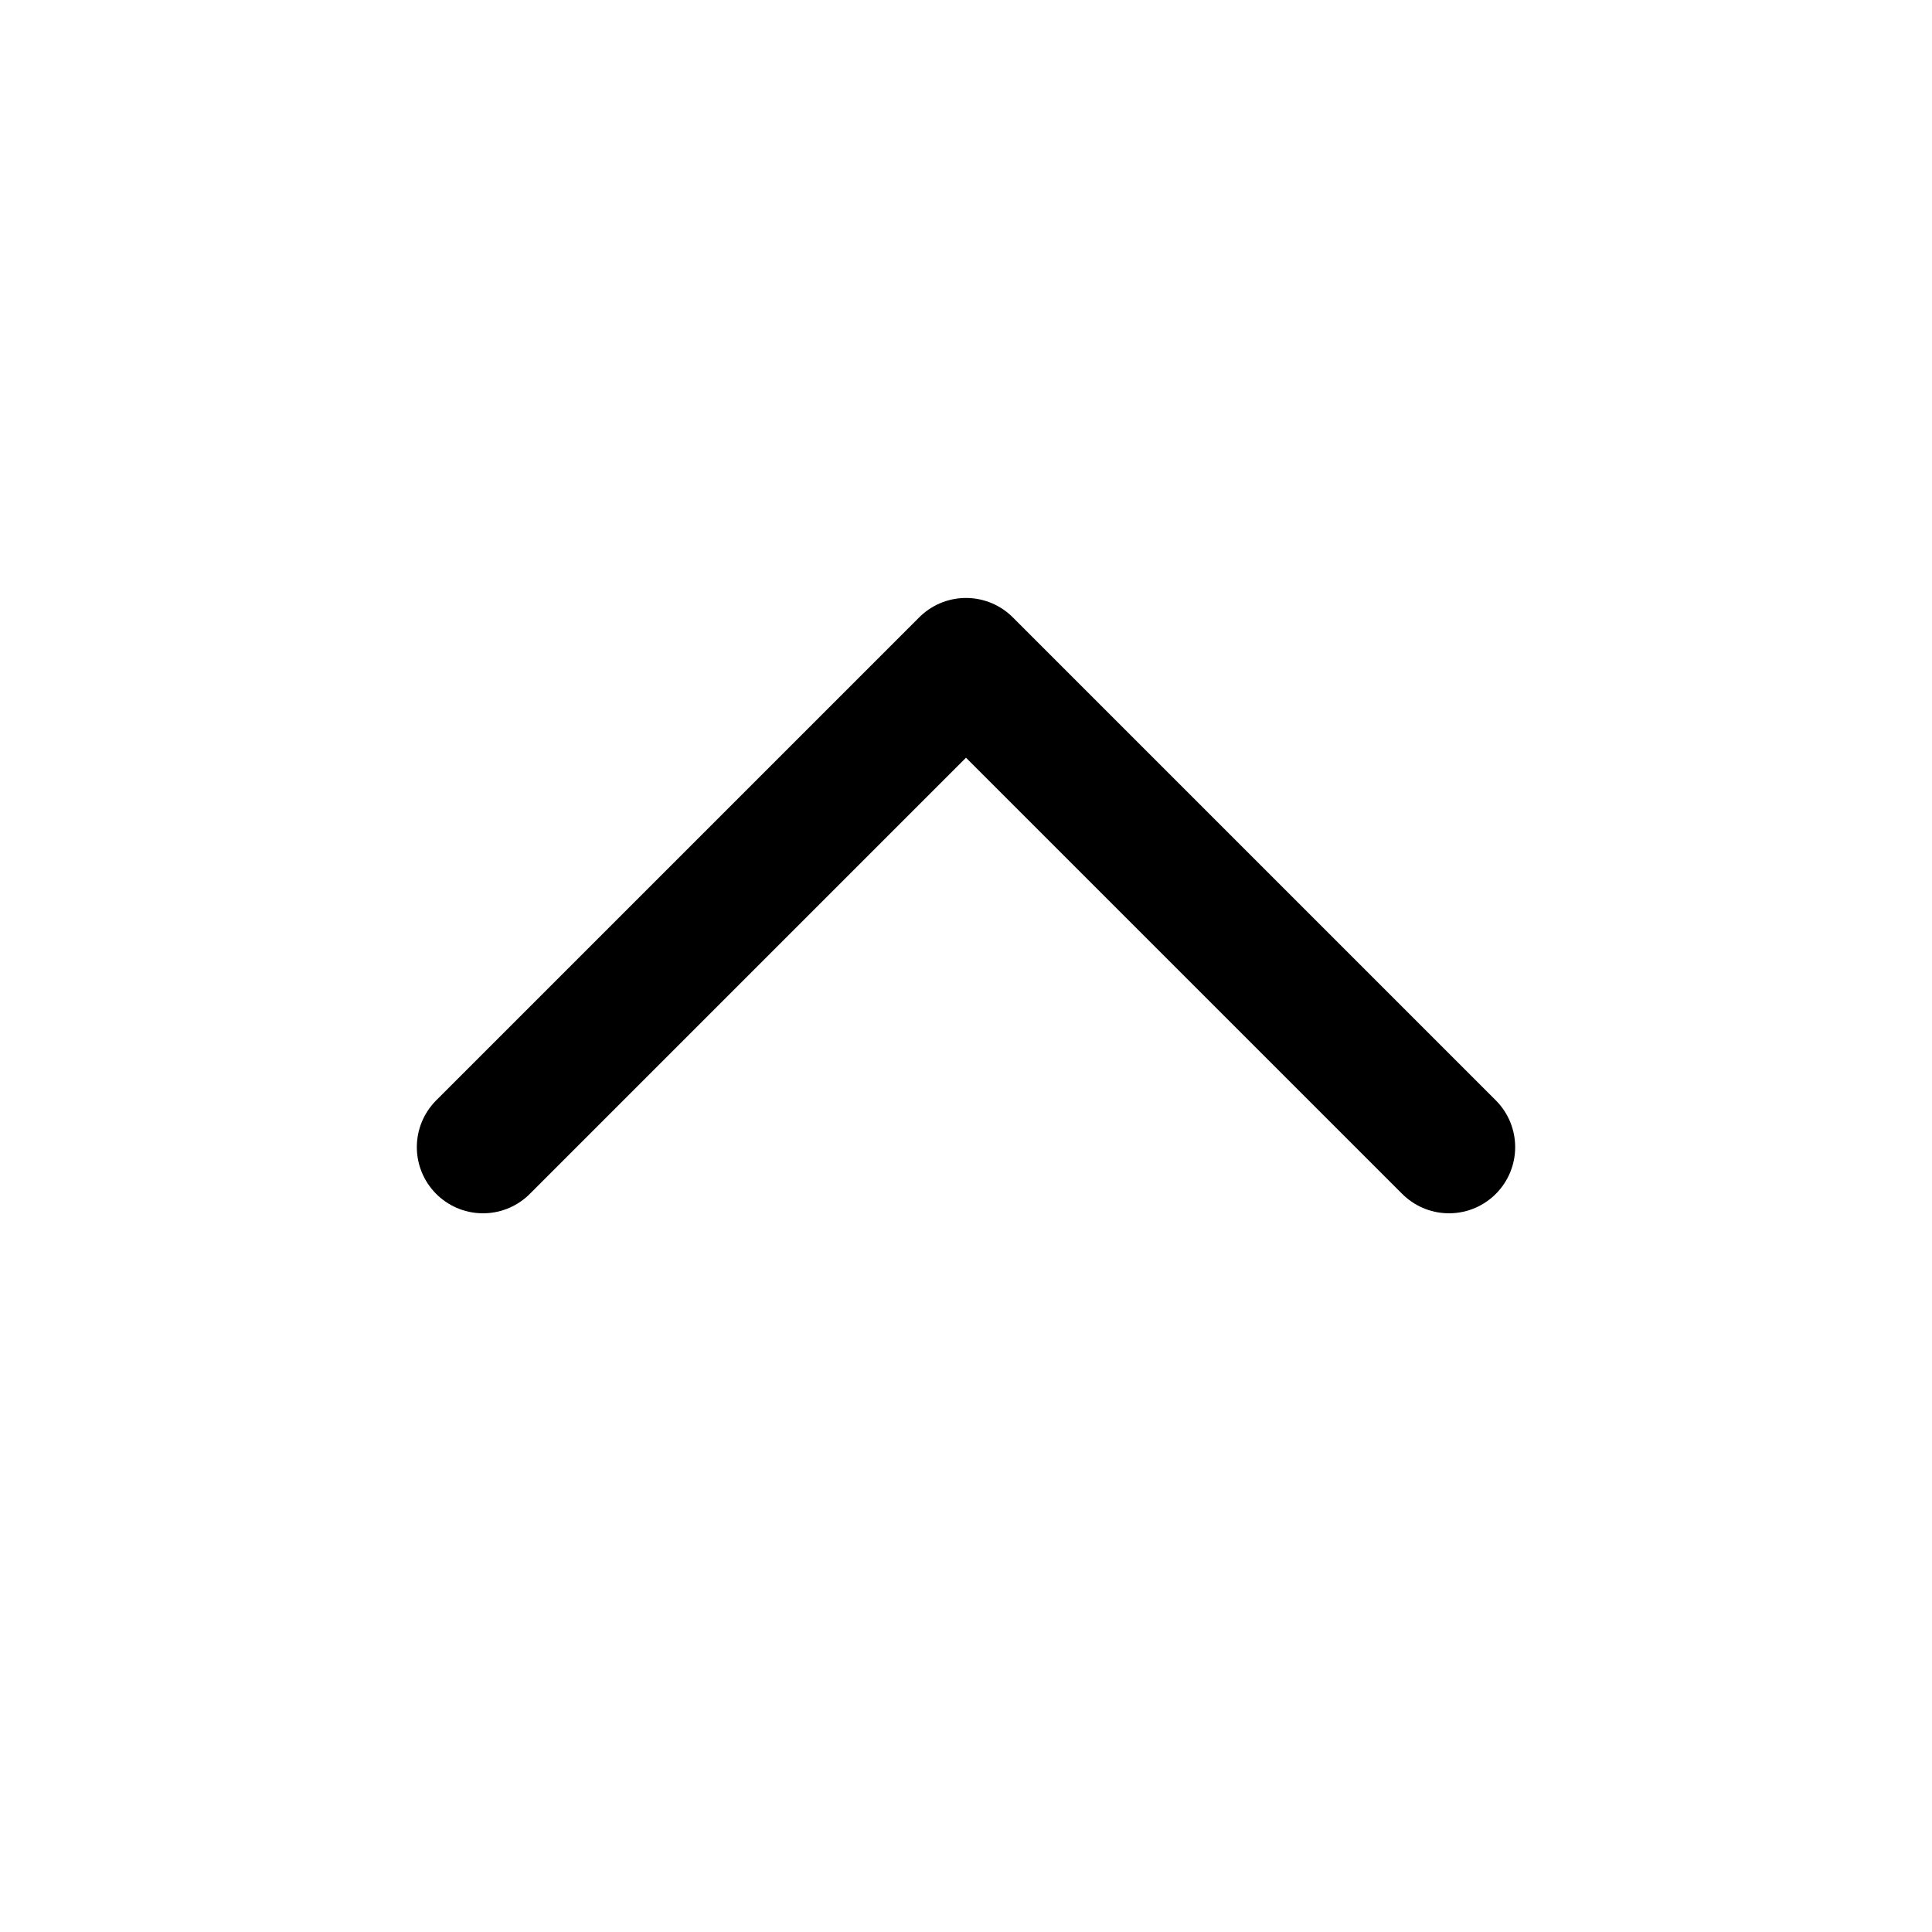 <svg width="16" height="16" viewBox="0 0 16 16" fill="none" xmlns="http://www.w3.org/2000/svg">
<path d="M4 9.5L8 5.5L12 9.5" stroke="#000" stroke-width="1.096" stroke-linecap="round" stroke-linejoin="round"/>
</svg>
